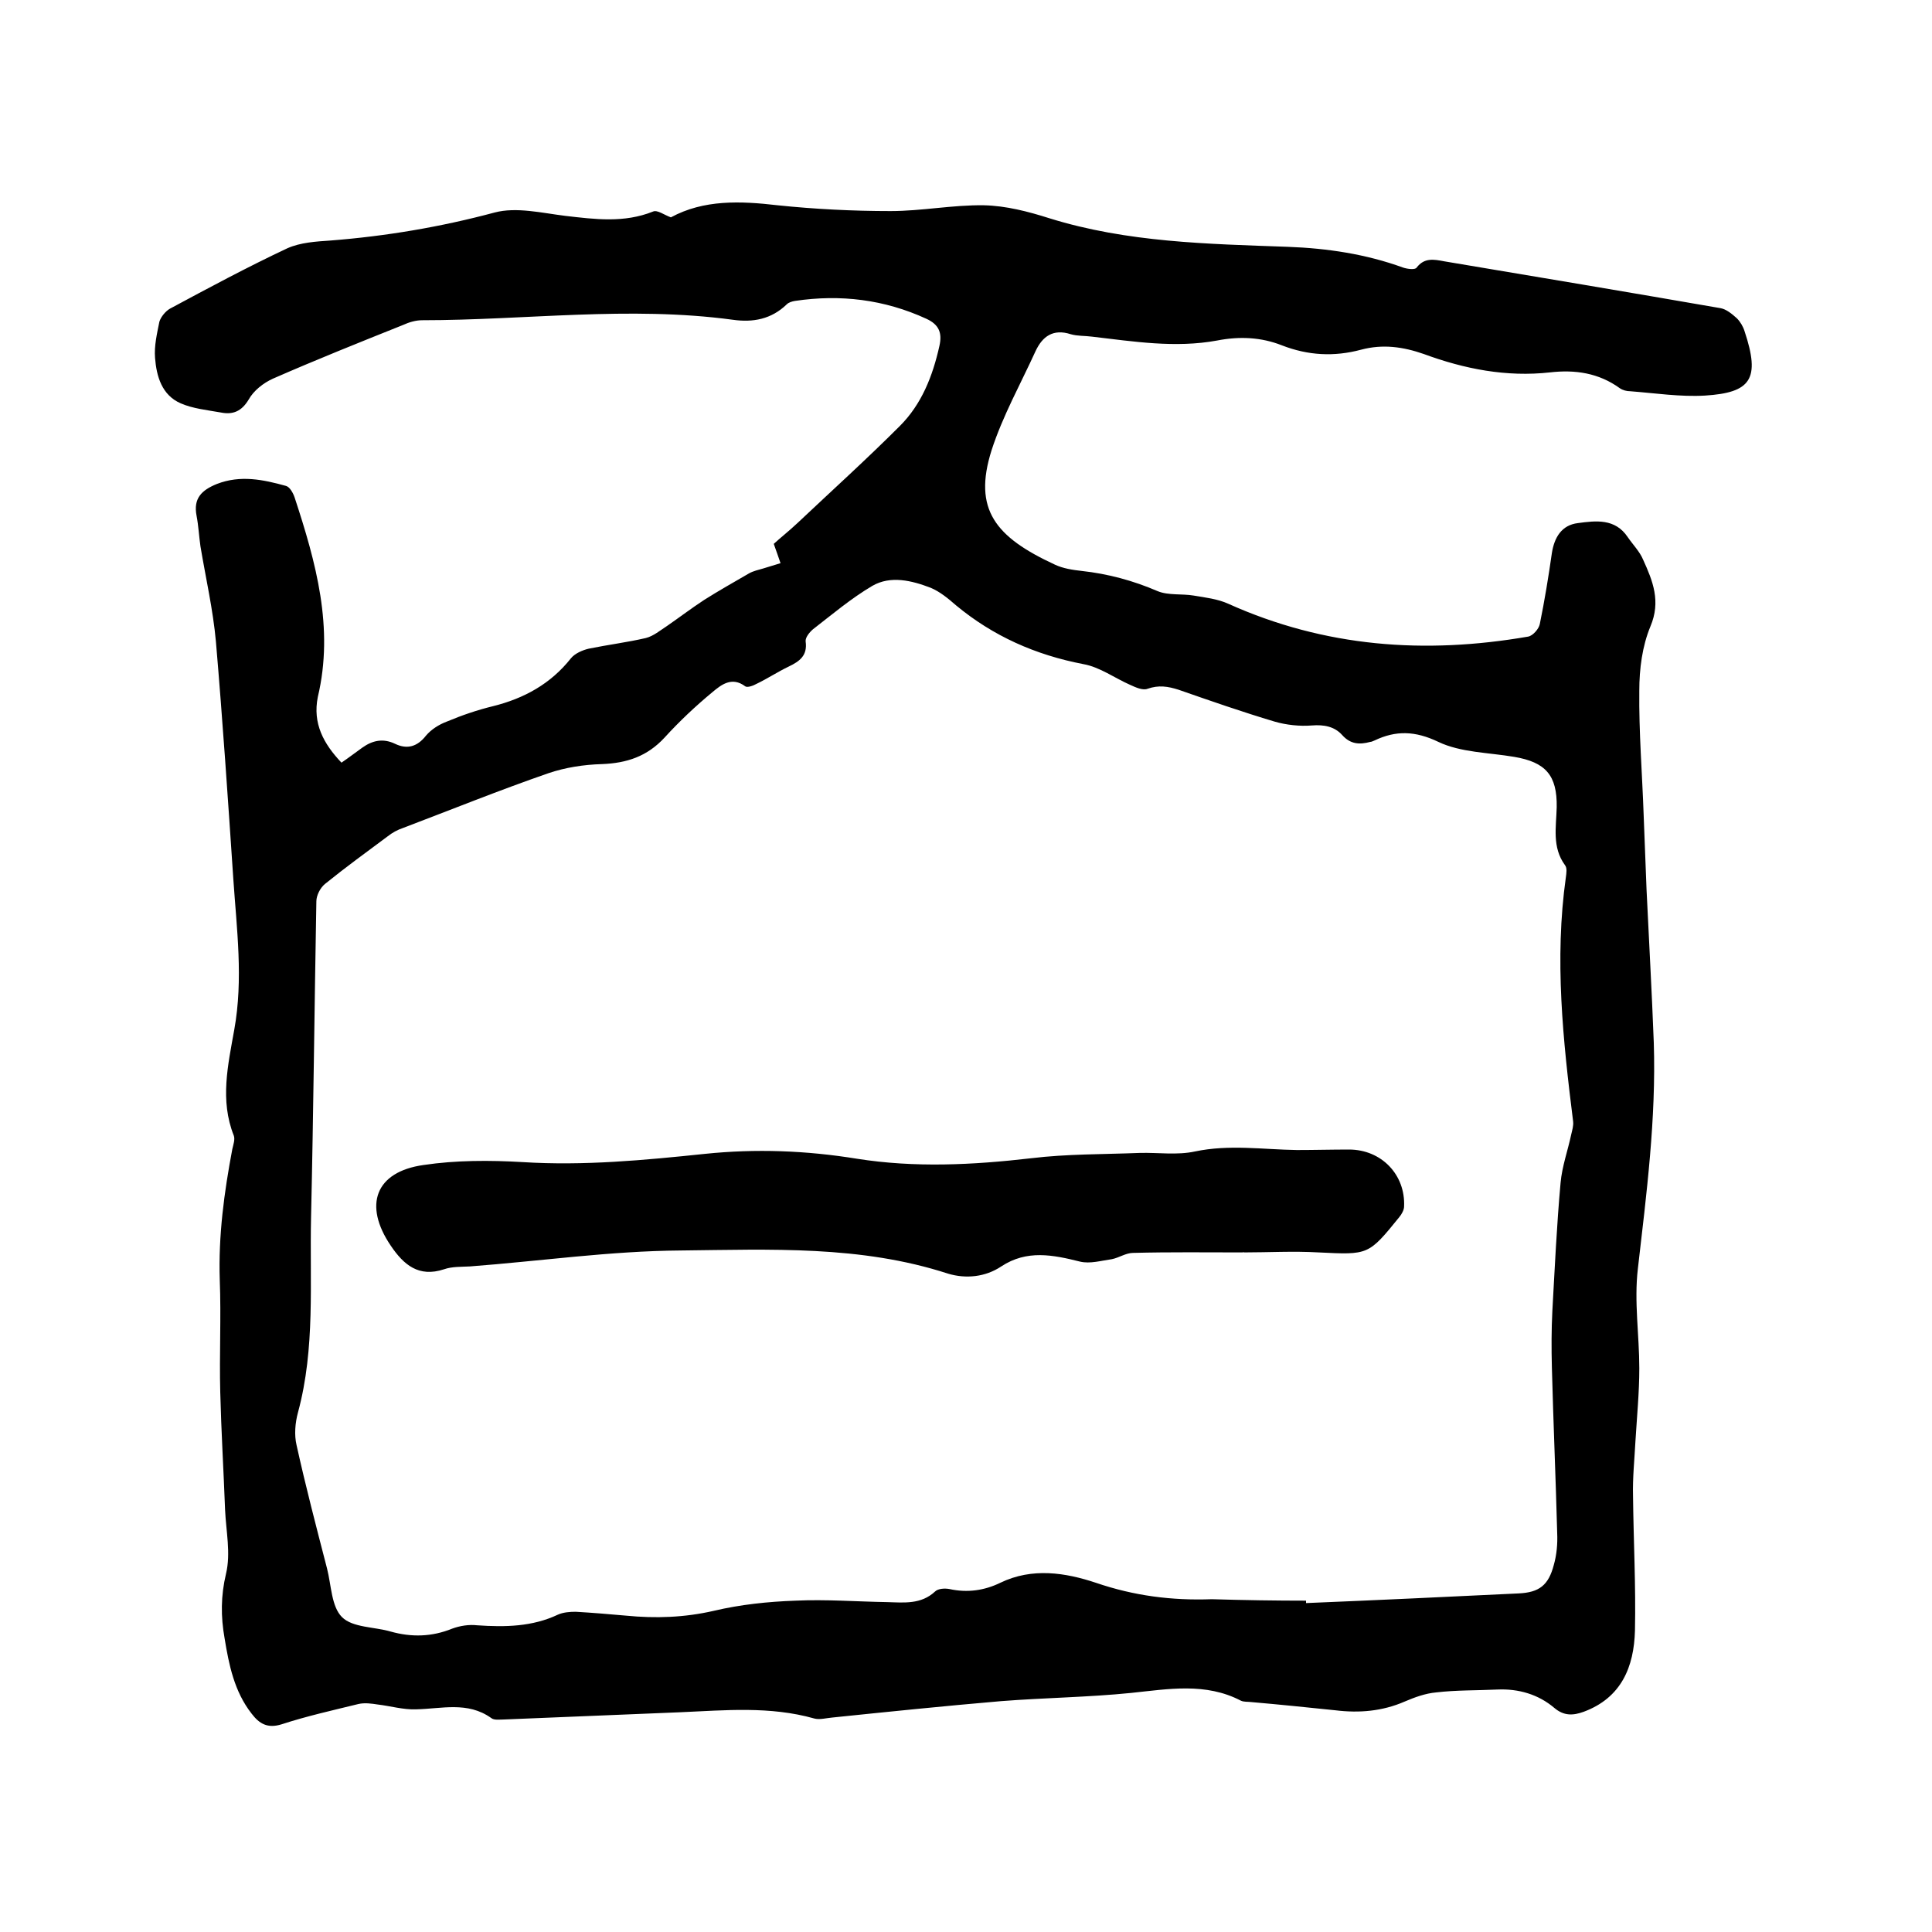 <svg enable-background="new 0 0 400 400" viewBox="0 0 400 400" xmlns="http://www.w3.org/2000/svg"><path d="m70.7 157.9c1.6-1.1 2.9-2.1 4.3-3.1 2.1-1.5 4.3-2 6.8-.8s4.6.6 6.4-1.7c1.1-1.3 2.7-2.3 4.3-2.9 3.1-1.3 6.3-2.4 9.6-3.2 6.4-1.6 11.9-4.6 16.1-9.9.8-1 2.4-1.7 3.7-2 3.9-.8 7.9-1.3 11.8-2.2 1.6-.4 3-1.6 4.4-2.5 2.6-1.8 5.1-3.7 7.7-5.4 3-1.9 6.2-3.7 9.3-5.5.9-.5 1.9-.7 2.9-1 1.2-.4 2.4-.7 3.6-1.1-.4-1.2-.8-2.3-1.4-4 1.3-1.2 3.2-2.7 4.9-4.3 7.1-6.7 14.3-13.2 21.2-20.1 4.5-4.5 6.8-10.3 8.2-16.6.6-2.7-.1-4.4-2.7-5.6-8.7-4-17.8-5.1-27.2-3.7-.6.1-1.3.3-1.7.7-3.2 3.1-7 3.8-11.2 3.2-21.5-2.9-42.9.1-64.3.1-1.3 0-2.7.4-4 1-9 3.6-18 7.2-26.9 11.1-2 .9-4 2.5-5 4.3-1.5 2.5-3.3 3.2-5.8 2.7-2.8-.5-5.8-.8-8.3-1.9-3.9-1.7-5-5.6-5.3-9.4-.2-2.5.4-5 .9-7.5.3-1 1.3-2.2 2.2-2.7 8-4.3 16-8.6 24.3-12.5 2.7-1.2 5.9-1.4 8.9-1.6 11.5-.9 22.8-2.8 34-5.8 4.5-1.2 9.8.1 14.7.7 6.1.7 12.1 1.5 18.1-.9.9-.4 2.3.7 3.7 1.2 6.8-3.7 14.4-3.4 22.1-2.5 7.7.8 15.6 1.2 23.4 1.2 6.4 0 12.9-1.3 19.3-1.2 4.6.1 9.2 1.3 13.6 2.7 16.1 5 32.7 5.3 49.3 5.9 8.2.3 16.2 1.5 23.9 4.3.9.3 2.5.5 2.8 0 1.6-2.1 3.6-1.7 5.7-1.3 19.1 3.2 38.2 6.4 57.2 9.7 1.2.2 2.4 1.2 3.4 2.1.7.7 1.3 1.7 1.6 2.7 3.3 9.9 1.3 12.7-8.2 13.3-5.1.3-10.3-.5-15.5-.9-.7 0-1.5-.2-2.1-.6-4.4-3.2-9.3-3.9-14.5-3.3-9 1-17.7-.7-26.1-3.8-4.3-1.5-8.5-2.1-13-.9-5.6 1.5-11 1.2-16.4-.9-4.3-1.7-8.8-1.9-13.4-1-8.7 1.6-17.3.2-25.9-.8-1.5-.2-3-.1-4.4-.5-3.7-1.2-5.9.5-7.3 3.5-3.1 6.8-6.8 13.4-9.1 20.5-3.9 12.3.8 18 13.1 23.7 1.7.8 3.7 1.1 5.5 1.3 5.5.6 10.7 2 15.8 4.2 2.2.9 5 .5 7.4.9s5 .7 7.2 1.7c20 9 40.7 10.5 62.1 6.8 1-.2 2.2-1.6 2.4-2.6 1-4.9 1.8-9.8 2.5-14.7.5-3.2 2-5.8 5.4-6.2 3.7-.5 7.7-1 10.3 2.9 1.1 1.6 2.5 3 3.2 4.7 2 4.4 3.7 8.6 1.5 13.8-1.7 4.1-2.3 8.8-2.3 13.3-.1 8.6.6 17.1.9 25.7.2 5.2.4 10.4.6 15.5.5 10.6 1.1 21.1 1.5 31.7.5 15.7-1.5 31.2-3.3 46.8-.8 6.8.3 13.7.3 20.6 0 5-.5 10.1-.8 15.1-.2 3.8-.6 7.6-.5 11.3.1 9.3.6 18.6.4 27.9-.2 7.5-2.8 13.9-10.6 16.8-2.2.8-4.1.9-6.1-.8-3.3-2.8-7.4-4-11.8-3.8-4.2.2-8.5.1-12.7.6-2.2.2-4.4 1-6.5 1.9-4.6 2-9.4 2.4-14.3 1.8-5.8-.6-11.6-1.2-17.4-1.7-.7-.1-1.6 0-2.2-.3-7.3-3.8-15-2.4-22.7-1.6-8.9.9-17.9 1-26.9 1.7-11.7 1-23.4 2.2-35 3.4-1.2.1-2.6.5-3.7.2-9.2-2.6-18.5-1.7-27.7-1.3-12.2.5-24.3 1-36.5 1.5-.9 0-2.1.2-2.7-.3-4.9-3.5-10.3-1.9-15.6-1.8-2.6.1-5.3-.7-7.9-1-1.3-.2-2.7-.4-4-.1-5.3 1.3-10.7 2.5-15.9 4.2-2.9.9-4.6-.1-6.2-2.2-3.6-4.6-4.7-10.1-5.6-15.6-.8-4.5-.8-8.8.3-13.4 1-4.2 0-8.8-.2-13.2-.3-8.1-.8-16.3-1-24.4-.2-7.7.2-15.5-.1-23.2-.3-9.2.9-18.1 2.6-27.1.2-.9.6-2 .3-2.8-2.9-7.3-1.2-14.6.1-21.9 1.9-10.5.5-20.9-.2-31.3-1.1-16.4-2.2-32.7-3.6-49.1-.6-6.6-2.1-13.1-3.2-19.7-.3-2.1-.4-4.2-.8-6.3-.7-3.6 1-5.3 4.2-6.6 4.9-1.9 9.6-.9 14.3.4.8.2 1.5 1.5 1.8 2.4 4.4 13.4 8.2 27 4.8 41.3-1.1 5.5 1.2 9.7 4.9 13.6zm199.7 173.5v.5c14.7-.6 29.4-1.3 44-2 4.3-.2 6.2-1.7 7.3-5.9.6-2.1.8-4.4.7-6.6-.3-11.4-.8-22.8-1.1-34.3-.1-3.9-.1-7.8.1-11.7.5-8.9.9-17.7 1.7-26.5.3-3.4 1.5-6.7 2.2-10 .2-.9.5-1.8.4-2.7-2.1-16.8-3.9-33.6-1.5-50.6.1-.8.3-1.9-.2-2.5-2.7-3.7-1.8-7.9-1.7-12 .1-6.6-2.3-9.3-8.8-10.4-5.3-.9-11.1-.9-15.7-3.1-4.8-2.3-8.8-2.4-13.2-.3-.3.1-.6.3-.9.3-2.2.6-4.1.5-5.8-1.4-1.6-1.8-3.8-2.2-6.3-2s-5.3-.1-7.7-.8c-6.7-2-13.3-4.3-19.9-6.6-2.2-.7-4.1-1-6.4-.2-1 .4-2.5-.3-3.6-.8-3.2-1.4-6.3-3.7-9.7-4.3-9.9-1.9-18.7-5.8-26.4-12.2-1.6-1.4-3.3-2.8-5.2-3.6-3.9-1.5-8.3-2.6-12.1-.4-4.4 2.6-8.3 5.9-12.3 9-.7.6-1.6 1.7-1.5 2.5.4 2.9-1.2 4.1-3.5 5.2s-4.4 2.5-6.7 3.6c-.7.4-1.9.8-2.3.5-2.8-2.1-5-.3-6.8 1.2-3.5 2.9-6.8 6-9.9 9.4-3.6 3.9-7.8 5.3-13 5.5-3.7.1-7.6.7-11.1 1.9-10.1 3.5-20 7.5-30 11.3-1.2.4-2.3 1-3.3 1.8-4.3 3.2-8.7 6.4-12.9 9.8-1 .8-1.8 2.4-1.8 3.6-.4 21.8-.6 43.6-1.1 65.4-.3 13.5.9 27.1-2.7 40.4-.6 2.2-.8 4.7-.3 6.8 1.9 8.6 4.1 17 6.3 25.5.9 3.5.9 7.9 3.1 10.1s6.7 2 10.1 3c4.3 1.2 8.5 1.1 12.7-.6 1.6-.6 3.5-.9 5.2-.7 5.8.4 11.4.3 16.7-2.2 1.1-.5 2.5-.6 3.7-.6 3.5.2 7 .5 10.4.8 6.1.6 12.1.4 18.2-1 5.5-1.3 11.2-1.9 16.9-2.1 6.3-.3 12.7.2 19 .3 3.5.1 7 .5 9.9-2.2.6-.6 2-.7 3-.5 3.7.8 7.2.3 10.5-1.3 6.6-3.2 13.5-2.1 19.8 0 7.9 2.7 15.7 3.7 24 3.4 6.8.2 13.2.3 19.5.3z"/><path d="m257.4 259.3c-7.6 0-15.2-.1-22.8.1-1.5 0-2.9 1-4.4 1.3-2.2.3-4.5 1-6.6.5-5.6-1.4-11-2.5-16.3 1-3.3 2.2-7.3 2.6-11 1.5-18.1-5.9-36.8-5-55.4-4.8-14.5.1-29.1 2.2-43.6 3.3-1.8.1-3.7 0-5.4.6-5.2 1.7-8.3-.9-11-4.9-5.7-8.4-3.2-15.3 6.8-16.7 6.7-1 13.7-1 20.5-.6 12.7.8 25.2-.4 37.7-1.7 10.6-1.1 21-.7 31.5 1 12 1.9 24 1.3 36.1-.1 7.4-.9 15-.8 22.5-1.1 3.8-.1 7.7.5 11.4-.3 7.1-1.5 14.1-.4 21.1-.3 3.6 0 7.2-.1 10.8-.1 6.7 0 11.7 5.2 11.4 11.8 0 .7-.5 1.6-1 2.2-6.4 7.9-6.4 7.8-16.7 7.3-5.2-.3-10.4 0-15.5 0-.1-.2-.1-.1-.1 0z"/></svg>